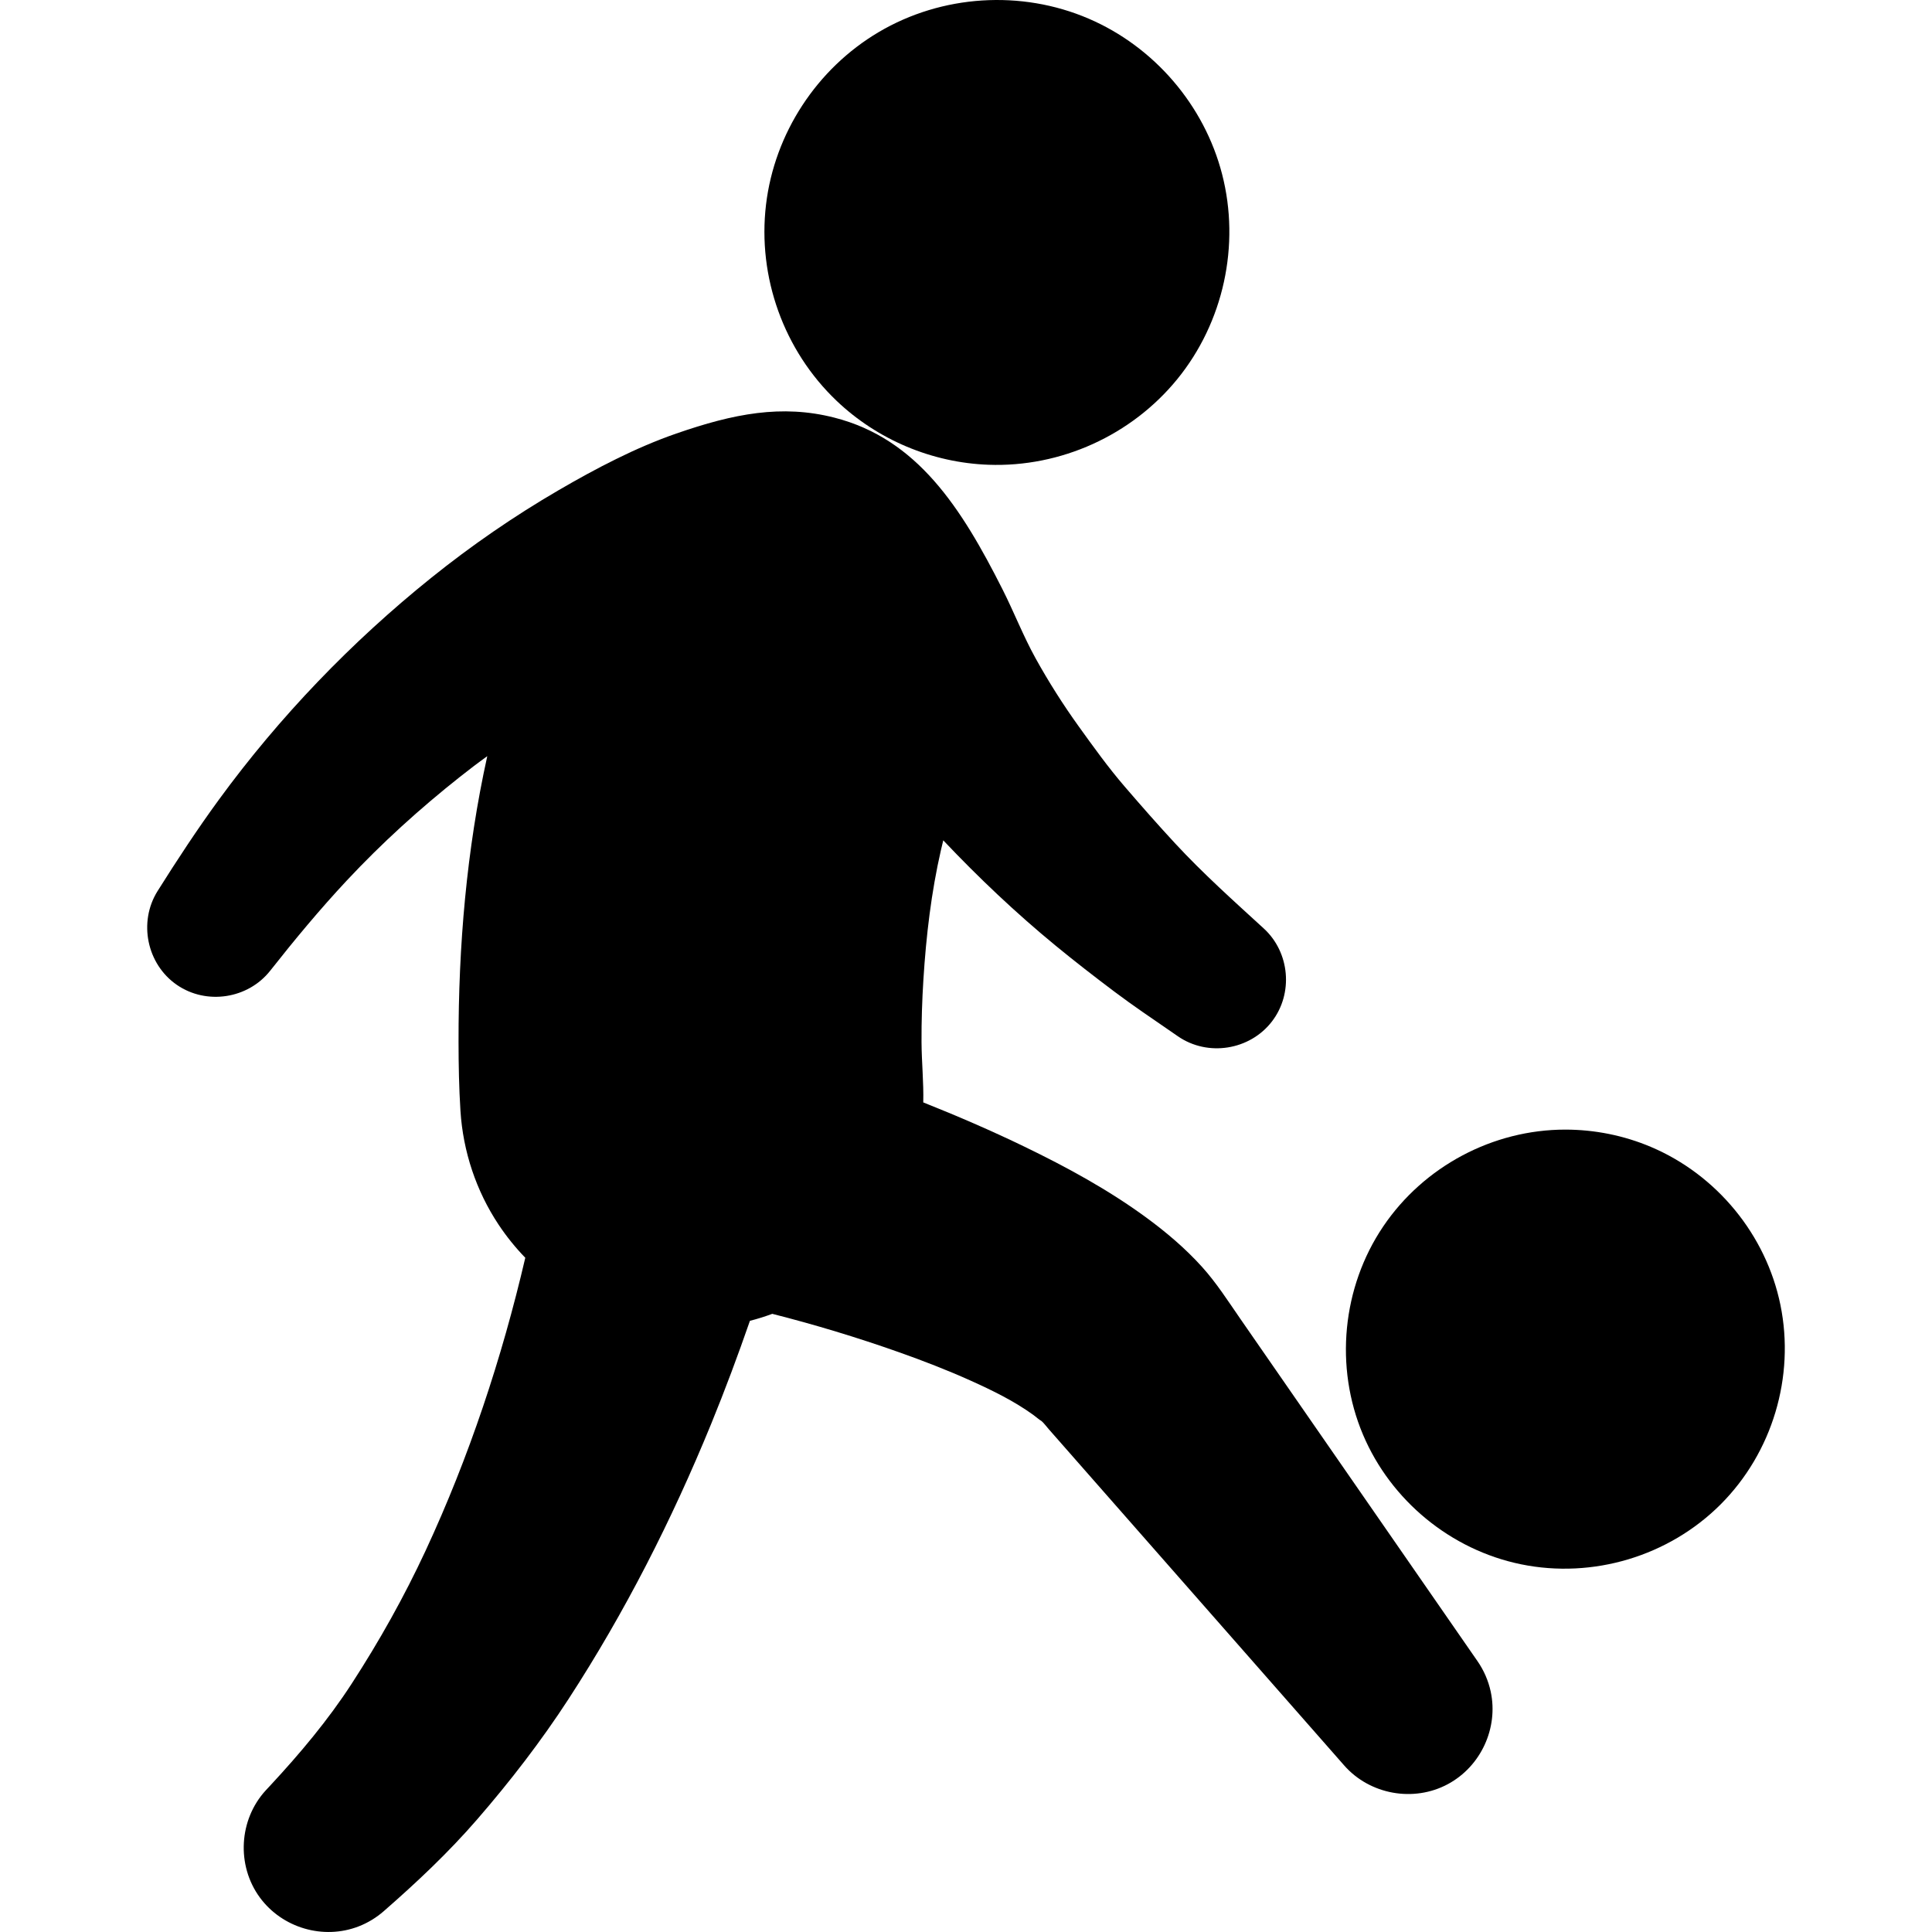 <?xml version="1.0" encoding="iso-8859-1"?>
<!-- Uploaded to: SVG Repo, www.svgrepo.com, Generator: SVG Repo Mixer Tools -->
<!DOCTYPE svg PUBLIC "-//W3C//DTD SVG 1.1//EN" "http://www.w3.org/Graphics/SVG/1.1/DTD/svg11.dtd">
<svg fill="#000000" version="1.1" id="Capa_1" xmlns="http://www.w3.org/2000/svg" xmlns:xlink="http://www.w3.org/1999/xlink" 
	 width="800px" height="800px" viewBox="0 0 480.355 480.354"
	 xml:space="preserve">
<g>
	<g>
		<path d="M308.391,327.906c-3.055-4.413-5.945-8.95-9.551-12.943c-4.146-4.591-8.89-8.609-13.869-12.26
			c-9.422-6.902-19.777-12.533-30.275-17.612c-8.237-3.985-16.645-7.618-25.146-11c0.123-4.994-0.402-9.997-0.43-14.995
			c-0.027-5.19,0.143-10.382,0.467-15.563c0.676-10.821,1.951-21.677,4.377-32.255c0.18-0.783,0.367-1.564,0.561-2.343
			c8.777,9.276,18.027,18.038,27.895,26.151c4.776,3.928,9.646,7.698,14.586,11.42c4.617,3.477,9.412,6.704,14.17,9.983
			c0.563,0.389,1.125,0.776,1.688,1.165c7.426,5.133,17.864,3.473,23.366-3.668c5.379-6.978,4.47-17.216-2.032-23.151
			c-7.498-6.861-15.084-13.65-21.998-21.112c-4.312-4.651-8.47-9.39-12.604-14.195c-4.082-4.744-7.752-9.859-11.402-14.935
			c-3.891-5.409-7.496-11.101-10.725-16.93c-3.058-5.523-5.344-11.44-8.191-17.083c-10.237-20.283-21.199-37.485-41.854-42.747
			c-13.061-3.327-25.006-0.994-39.271,3.957c-10.217,3.547-19.953,8.672-29.283,14.1c-11.066,6.438-21.66,13.746-31.641,21.764
			c-19.881,15.971-37.742,34.558-52.795,55.153c-5.4,7.389-10.4,15.016-15.271,22.759c-4.811,7.699-2.666,18.174,4.824,23.318
			c7.357,5.054,17.678,3.468,23.197-3.539c6.088-7.72,12.326-15.241,19.045-22.427c8.695-9.301,18.16-17.882,28.145-25.779
			c2.219-1.755,4.473-3.483,6.775-5.126c-5.152,23.275-7.178,47.235-7.143,71.049c0.008,5.716,0.113,11.442,0.477,17.148
			c0.641,10.067,3.893,19.874,9.48,28.279c1.955,2.94,4.18,5.7,6.637,8.235c-5.813,24.95-13.986,49.603-24.793,72.84
			c-5.332,11.462-11.486,22.448-18.365,33.049c-5.906,9.103-12.867,17.375-20.234,25.312c-0.373,0.401-0.746,0.801-1.119,1.201
			c-6.713,7.284-7.348,18.659-1.49,26.646c5.566,7.592,15.807,10.6,24.586,7.187c2.273-0.883,4.383-2.168,6.219-3.772
			c8.191-7.153,16.084-14.578,23.215-22.807c8.221-9.484,15.906-19.438,22.748-29.967c14.027-21.584,25.678-44.511,35.424-68.325
			c3.465-8.467,6.662-17.04,9.66-25.683c1.895-0.489,3.75-1.07,5.561-1.741c10.602,2.691,21.1,5.869,31.412,9.515
			c6.033,2.132,12.01,4.44,17.846,7.065c5.396,2.428,10.826,5.071,15.637,8.549c0.688,0.497,1.34,1.112,2.068,1.543
			c0.647,0.575,1.188,1.337,1.76,1.986c1.109,1.263,2.219,2.524,3.328,3.787c2.178,2.479,4.355,4.958,6.533,7.438
			c4.332,4.931,8.664,9.86,12.996,14.792c7.926,9.021,15.854,18.045,23.781,27.066c8.842,10.064,17.684,20.128,26.524,30.191
			c0.099,0.111,0.195,0.223,0.293,0.334c6.381,7.278,17.289,9.249,25.812,4.656c8.178-4.407,12.586-13.927,10.631-23.012
			c-0.584-2.705-1.707-5.282-3.283-7.556C367.344,413.019,337.868,370.464,308.391,327.906
			C306.549,325.247,337.868,370.464,308.391,327.906z"/>
		<path d="M245.748,115.553c17.986,0.659,35.556-7.312,46.933-21.252c11.533-14.131,15.73-33.358,11.164-51.02
			c-4.436-17.162-16.9-31.661-33.187-38.652c-16.772-7.2-36.483-5.939-52.192,3.355c-15.383,9.101-25.91,25.175-28.014,42.932
			c-2.131,17.984,4.432,36.24,17.545,48.733C218.164,109.338,231.715,115.039,245.748,115.553
			C277.651,116.721,213.836,114.385,245.748,115.553z"/>
		<path d="M389.184,280.855c-18.016,0-35.186,9.145-45.27,24.07c-10.226,15.136-12.148,34.947-5.031,51.773
			c6.93,16.389,21.859,28.665,39.299,32.234c17.848,3.652,36.726-2.001,49.605-14.881c12.881-12.88,18.532-31.758,14.881-49.605
			c-3.568-17.439-15.846-32.369-32.234-39.301C403.727,282.309,396.465,280.855,389.184,280.855z"/>
	</g>
</g>
</svg>